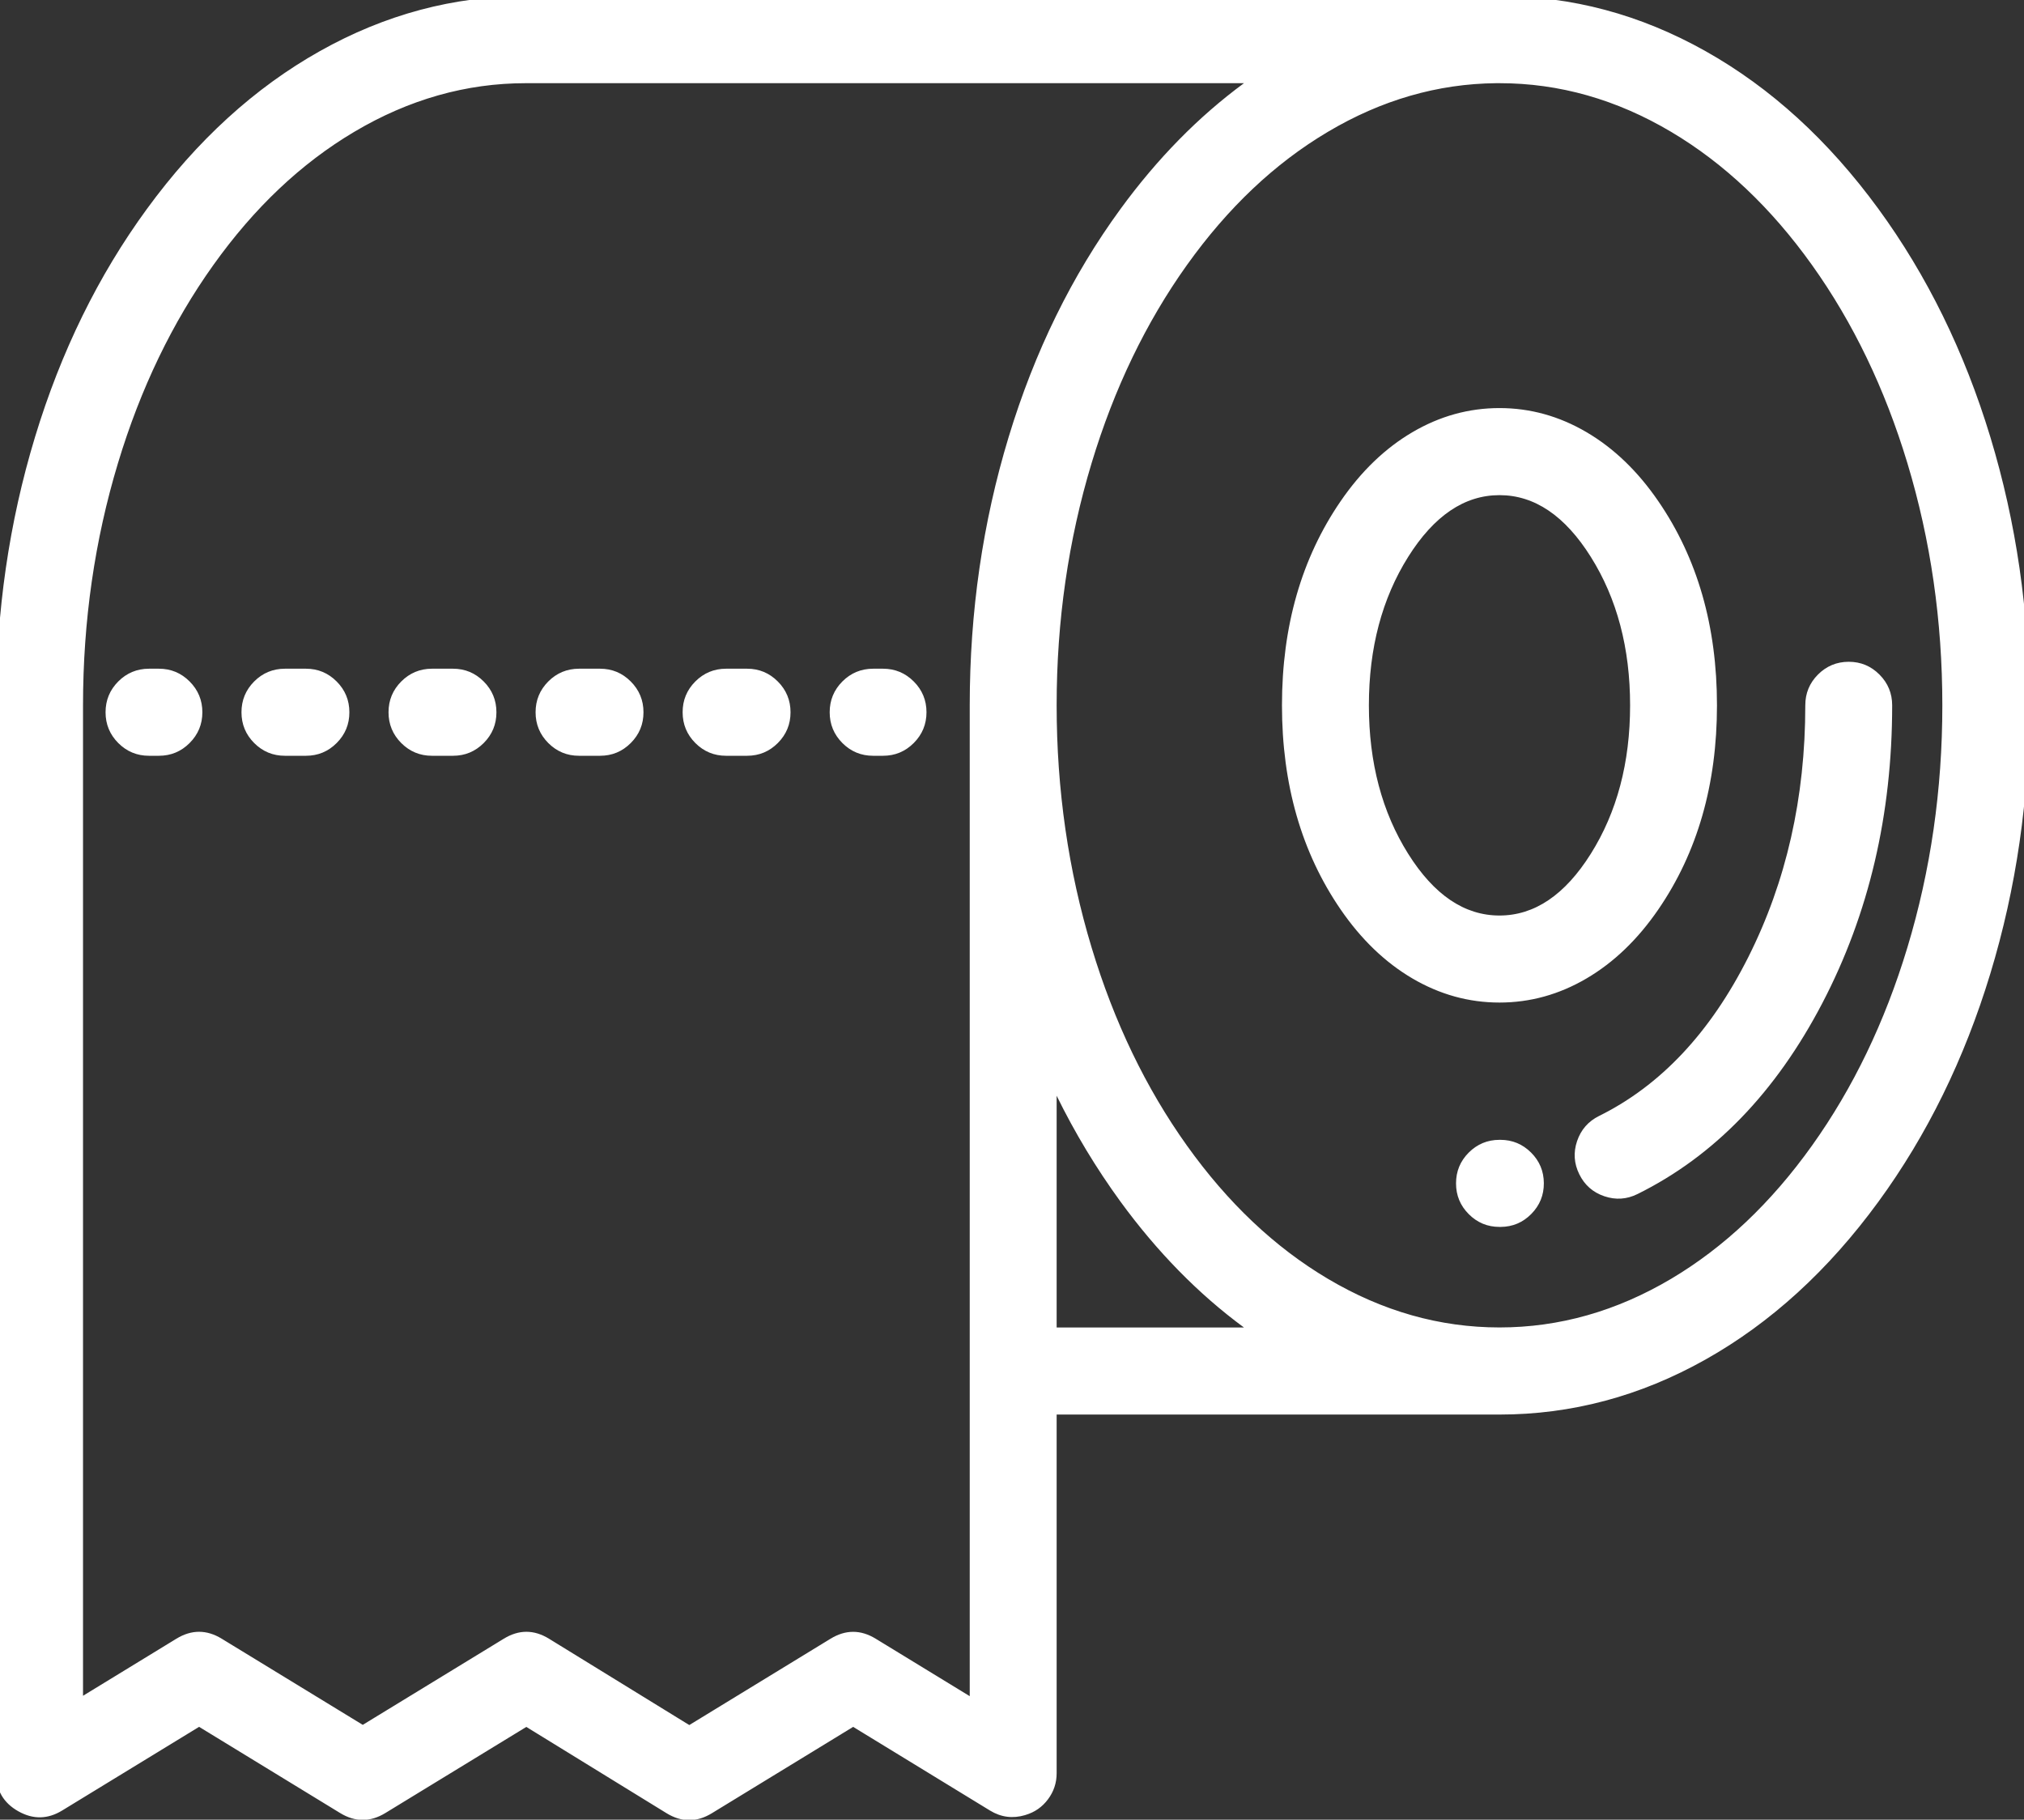 <svg xmlns="http://www.w3.org/2000/svg" xmlns:xlink="http://www.w3.org/1999/xlink" fill="none" version="1.1" width="52" height="46.75" viewBox="0 0 52 46.75"><rect x="0" y="0" width="52" height="46.75" fill="#333333" stroke="none"/><defs><clipPath id="master_svg0_120_07046"><rect x="0" y="0" width="52" height="46.75" rx="0"/></clipPath></defs><g clip-path="url(#master_svg0_120_07046)"><g><path d="M38.524,0C42.194,0,45.623,1.927,48.179,5.426C50.665,8.83,52.035,13.338,52.035,18.121C52.035,22.903,50.665,27.412,48.179,30.816C45.623,34.315,42.194,36.242,38.524,36.242L27.047,36.242L27.047,45.557C27.047,46.008,26.75,46.405,26.319,46.534L26.306,46.538C26.031,46.619,25.734,46.58,25.488,46.43L21.919,44.249L18.236,46.499C17.91,46.698,17.5,46.698,17.175,46.497L13.522,44.249L9.849,46.494C9.524,46.692,9.115,46.692,8.791,46.494L5.115,44.248L1.546,46.428C1.232,46.62,0.839,46.627,0.519,46.447C0.198,46.266,-0,45.927,0,45.559L0,18.121C0,13.338,1.369,8.83,3.856,5.426C6.412,1.927,9.841,0,13.511,0L38.524,0ZM32.271,2.037L13.51,2.037C7.182,2.037,2.033,9.252,2.033,18.121L2.033,43.745L4.586,42.186C4.91,41.987,5.319,41.987,5.643,42.186L9.32,44.431L12.995,42.186C13.321,41.987,13.731,41.988,14.056,42.188L17.708,44.436L21.389,42.187C21.714,41.988,22.123,41.988,22.448,42.187L25.014,43.755L25.014,18.121C25.014,13.338,26.383,8.829,28.869,5.426C29.88,4.043,31.027,2.907,32.271,2.037L32.271,2.037ZM27.047,27.708L27.047,34.205L32.27,34.205C31.027,33.335,29.88,32.198,28.869,30.815C28.162,29.842,27.551,28.801,27.047,27.708ZM38.524,2.037C32.195,2.037,27.047,9.252,27.047,18.121C27.047,26.989,32.195,34.204,38.524,34.204C44.853,34.205,50.002,26.99,50.002,18.121C50.002,9.252,44.853,2.037,38.524,2.037L38.524,2.037ZM22.686,17.28C23.247,17.28,23.703,17.736,23.703,18.299C23.703,18.861,23.248,19.317,22.686,19.317L22.432,19.317C21.871,19.317,21.416,18.861,21.416,18.299C21.415,17.737,21.87,17.281,22.432,17.28L22.686,17.28ZM11.638,17.28C12.199,17.28,12.654,17.736,12.654,18.299C12.655,18.861,12.2,19.317,11.638,19.317L11.098,19.317C10.537,19.317,10.082,18.861,10.082,18.299C10.082,17.737,10.537,17.281,11.098,17.28L11.638,17.28ZM7.86,17.28C8.421,17.28,8.876,17.736,8.876,18.299C8.877,18.861,8.422,19.317,7.86,19.317L7.32,19.317C6.759,19.317,6.304,18.861,6.304,18.299C6.303,17.737,6.758,17.281,7.32,17.28L7.86,17.28ZM19.194,17.28C19.755,17.28,20.21,17.736,20.21,18.299C20.211,18.861,19.756,19.317,19.194,19.317L18.654,19.317C18.093,19.317,17.638,18.861,17.638,18.299C17.637,17.737,18.092,17.281,18.654,17.28L19.194,17.28ZM15.416,17.28C15.977,17.28,16.432,17.736,16.432,18.299C16.433,18.861,15.978,19.317,15.416,19.317L14.876,19.317C14.315,19.317,13.86,18.861,13.86,18.299C13.859,17.737,14.314,17.281,14.876,17.28L15.416,17.28ZM4.082,17.28C4.643,17.28,5.099,17.736,5.099,18.299C5.099,18.861,4.644,19.317,4.082,19.317L3.828,19.317C3.267,19.317,2.812,18.861,2.812,18.299C2.811,17.737,3.266,17.281,3.828,17.28L4.082,17.28Z" fill="#FFFFFF" fill-opacity="1" style="mix-blend-mode:passthrough"/><path d="M38.524,-0.1L13.511,-0.1Q10.732,-0.1,8.217,1.314Q5.705,2.725,3.775,5.367Q1.9,7.933,0.9,11.227Q-0.1,14.519,-0.1,18.121L-0.1,45.559Q-0.1,46.213,0.47,46.534Q1.04,46.855,1.598,46.514L5.115,44.365L8.738,46.579Q9.319,46.934,9.901,46.579L13.522,44.367L17.122,46.582Q17.704,46.941,18.288,46.585L21.919,44.366L25.436,46.516Q25.859,46.774,26.336,46.633L26.347,46.629Q26.703,46.524,26.925,46.226Q27.147,45.929,27.147,45.557L27.147,36.342L38.524,36.342Q41.303,36.342,43.818,34.928Q46.329,33.517,48.259,30.875Q50.134,28.308,51.135,25.014Q52.135,21.722,52.135,18.121Q52.135,14.519,51.135,11.227Q50.134,7.934,48.26,5.367Q46.33,2.725,43.818,1.314Q41.303,-0.1,38.524,-0.1ZM8.315,1.488Q10.784,0.1,13.511,0.1L38.524,0.1Q41.25,0.1,43.72,1.488Q46.194,2.878,48.098,5.485Q49.953,8.024,50.943,11.285Q51.935,14.549,51.935,18.121Q51.935,21.693,50.943,24.956Q49.953,28.218,48.098,30.757Q46.194,33.363,43.72,34.754Q41.25,36.142,38.524,36.142L26.947,36.142L26.947,45.557Q26.947,45.862,26.764,46.107Q26.582,46.351,26.29,46.438L26.276,46.442Q25.887,46.557,25.541,46.345L21.919,44.132L18.184,46.414Q17.705,46.707,17.227,46.412L13.522,44.132L9.797,46.408Q9.319,46.699,8.843,46.408L5.115,44.13L1.493,46.343Q1.035,46.623,0.568,46.359Q0.1,46.096,0.1,45.559L0.1,18.121Q0.1,14.548,1.091,11.285Q2.082,8.024,3.937,5.485Q5.841,2.878,8.315,1.488ZM32.371,2.089L32.371,2.036L32.37,1.937L13.51,1.937Q11.152,1.937,8.996,3.217Q6.919,4.45,5.317,6.695Q3.717,8.936,2.84,11.837Q1.933,14.84,1.933,18.121L1.933,43.923L4.638,42.271Q5.114,41.98,5.591,42.271L9.32,44.549L13.047,42.272Q13.526,41.979,14.003,42.273L17.708,44.553L21.442,42.272Q21.919,41.981,22.395,42.272L25.114,43.933L25.114,18.121Q25.114,14.548,26.105,11.285Q27.096,8.024,28.95,5.485Q30.451,3.432,32.328,2.119L32.371,2.089ZM38.624,1.938Q40.929,1.964,43.039,3.217Q45.116,4.45,46.718,6.695Q48.317,8.936,49.194,11.837Q50.102,14.839,50.102,18.121Q50.102,21.402,49.194,24.404Q48.317,27.305,46.718,29.547Q45.116,31.791,43.039,33.024Q40.883,34.304,38.524,34.304Q36.166,34.304,34.01,33.024Q31.933,31.791,30.331,29.546Q28.731,27.305,27.854,24.404Q26.947,21.402,26.947,18.121Q26.947,14.839,27.854,11.837Q28.731,8.936,30.331,6.695Q31.933,4.45,34.01,3.217Q36.166,1.937,38.524,1.937L38.624,1.937L38.624,1.938ZM31.96,2.137L13.51,2.137Q11.207,2.137,9.098,3.389Q7.057,4.6,5.48,6.811Q3.899,9.026,3.032,11.895Q2.133,14.869,2.133,18.121L2.133,43.567L4.533,42.1Q5.114,41.746,5.695,42.1L9.32,44.314L12.943,42.101Q13.526,41.744,14.108,42.103L17.709,44.319L21.337,42.102Q21.919,41.746,22.5,42.102L24.914,43.577L24.914,18.121Q24.914,14.519,25.914,11.227Q26.914,7.933,28.789,5.367Q30.207,3.426,31.96,2.137ZM34.112,3.389Q36.182,2.159,38.441,2.137L38.524,2.137Q40.828,2.137,42.937,3.389Q44.977,4.601,46.555,6.811Q48.135,9.025,49.003,11.895Q49.902,14.869,49.902,18.121Q49.902,21.373,49.003,24.346Q48.135,27.216,46.555,29.43Q44.977,31.641,42.937,32.853Q40.828,34.104,38.524,34.104Q36.22,34.104,34.112,32.852Q32.071,31.641,30.493,29.43Q28.913,27.216,28.046,24.346Q27.147,21.372,27.147,18.121Q27.147,14.869,28.046,11.895Q28.913,9.026,30.493,6.811Q32.071,4.6,34.112,3.389ZM4.082,17.18L3.828,17.18Q3.365,17.181,3.038,17.508Q2.712,17.836,2.712,18.299Q2.712,18.762,3.039,19.09Q3.366,19.417,3.828,19.417L4.082,19.417Q4.545,19.417,4.872,19.089Q5.199,18.761,5.199,18.299Q5.199,17.836,4.872,17.508Q4.545,17.18,4.082,17.18ZM7.86,17.18L7.32,17.18Q6.857,17.181,6.53,17.508Q6.204,17.836,6.204,18.299Q6.204,18.762,6.531,19.09Q6.858,19.417,7.32,19.417L7.86,19.417Q8.323,19.417,8.65,19.089Q8.977,18.761,8.976,18.299Q8.976,17.836,8.649,17.508Q8.322,17.18,7.86,17.18ZM9.982,18.299L9.982,18.299Q9.982,18.762,10.309,19.09Q10.636,19.417,11.098,19.417L11.638,19.417Q12.101,19.417,12.428,19.089Q12.755,18.761,12.754,18.299Q12.754,17.836,12.427,17.508Q12.1,17.18,11.638,17.18L11.098,17.18Q10.636,17.181,10.309,17.508Q9.982,17.836,9.982,18.299ZM15.416,17.18L14.876,17.18Q14.413,17.181,14.086,17.508Q13.76,17.836,13.76,18.299Q13.76,18.762,14.087,19.09Q14.414,19.417,14.876,19.417L15.416,19.417Q15.879,19.417,16.206,19.089Q16.533,18.761,16.532,18.299Q16.532,17.836,16.205,17.508Q15.878,17.18,15.416,17.18ZM19.194,17.18L18.654,17.18Q18.191,17.181,17.864,17.508Q17.537,17.836,17.538,18.299Q17.538,18.762,17.865,19.09Q18.192,19.417,18.654,19.417L19.194,19.417Q19.657,19.417,19.984,19.089Q20.311,18.761,20.31,18.299Q20.31,17.836,19.983,17.508Q19.656,17.18,19.194,17.18ZM22.686,17.18L22.432,17.18Q21.969,17.181,21.642,17.508Q21.316,17.836,21.316,18.299Q21.316,18.762,21.643,19.09Q21.97,19.417,22.432,19.417L22.686,19.417Q23.149,19.417,23.476,19.089Q23.803,18.761,23.803,18.299Q23.803,17.836,23.476,17.508Q23.148,17.18,22.686,17.18ZM3.828,17.38L4.082,17.38Q4.462,17.38,4.73,17.649Q4.999,17.918,4.999,18.299Q4.999,18.679,4.731,18.948Q4.462,19.217,4.082,19.217L3.828,19.217Q3.449,19.217,3.18,18.948Q2.912,18.679,2.912,18.299Q2.912,17.919,3.18,17.65Q3.448,17.381,3.828,17.38ZM7.32,17.38L7.86,17.38Q8.239,17.38,8.508,17.649Q8.776,17.918,8.776,18.299Q8.777,18.679,8.508,18.948Q8.24,19.217,7.86,19.217L7.32,19.217Q6.941,19.217,6.672,18.948Q6.404,18.679,6.404,18.299Q6.404,17.919,6.672,17.65Q6.94,17.381,7.32,17.38ZM10.451,18.948Q10.182,18.679,10.182,18.299L10.182,18.299Q10.182,17.919,10.45,17.65Q10.719,17.381,11.099,17.38L11.638,17.38Q12.017,17.38,12.286,17.649Q12.554,17.918,12.554,18.299Q12.555,18.679,12.286,18.948Q12.018,19.217,11.638,19.217L11.098,19.217Q10.719,19.217,10.451,18.948ZM14.876,17.38L15.416,17.38Q15.795,17.38,16.064,17.649Q16.332,17.918,16.332,18.299Q16.333,18.679,16.064,18.948Q15.796,19.217,15.416,19.217L14.876,19.217Q14.497,19.217,14.228,18.948Q13.96,18.679,13.96,18.299Q13.96,17.919,14.228,17.65Q14.496,17.381,14.876,17.38ZM18.654,17.38L19.194,17.38Q19.573,17.38,19.842,17.649Q20.11,17.918,20.11,18.299Q20.111,18.679,19.842,18.948Q19.574,19.217,19.194,19.217L18.654,19.217Q18.275,19.217,18.006,18.948Q17.738,18.679,17.738,18.299Q17.737,17.919,18.006,17.65Q18.274,17.381,18.654,17.38ZM22.432,17.38L22.686,17.38Q23.066,17.38,23.334,17.649Q23.603,17.918,23.603,18.299Q23.603,18.679,23.335,18.948Q23.066,19.217,22.686,19.217L22.432,19.217Q22.053,19.217,21.784,18.948Q21.516,18.679,21.516,18.299Q21.516,17.919,21.784,17.65Q22.052,17.381,22.432,17.38ZM32.328,34.123Q30.45,32.809,28.95,30.757L28.95,30.756Q27.892,29.3,27.137,27.666L26.947,27.253L26.947,34.305L32.588,34.305L32.328,34.123ZM27.147,28.151Q27.849,29.582,28.789,30.874L28.789,30.874Q30.207,32.815,31.959,34.105L27.147,34.105L27.147,28.151Z" fill-rule="evenodd" fill="#FFFFFF" fill-opacity="1"/></g><g><path d="M42.524,12.934C41.484,11.418,40.063,10.584,38.524,10.584C36.985,10.584,35.565,11.418,34.525,12.934C33.565,14.333,33.036,16.175,33.036,18.121C33.036,20.066,33.565,21.908,34.525,23.307C35.564,24.823,36.985,25.657,38.524,25.657C40.063,25.657,41.484,24.823,42.524,23.307C43.483,21.908,44.012,20.066,44.012,18.121C44.012,16.175,43.484,14.333,42.524,12.934ZM38.547,29.384C39.107,29.385,39.561,29.837,39.564,30.396C39.568,30.958,39.116,31.417,38.554,31.421L38.524,31.421C37.963,31.421,37.508,30.965,37.508,30.403C37.507,29.841,37.962,29.385,38.524,29.384L38.547,29.384ZM47.497,17.102C48.058,17.102,48.513,17.558,48.513,18.121C48.513,20.86,47.897,23.488,46.732,25.722C45.566,27.958,43.938,29.641,42.026,30.587C41.522,30.836,40.913,30.629,40.665,30.125C40.416,29.621,40.622,29.011,41.126,28.761C44.329,27.175,46.481,22.9,46.481,18.121C46.48,17.559,46.935,17.103,47.497,17.102ZM38.524,12.621C40.397,12.621,41.98,15.14,41.98,18.121C41.98,21.102,40.397,23.621,38.524,23.621C36.651,23.621,35.069,21.102,35.069,18.121C35.069,15.14,36.651,12.621,38.524,12.621Z" fill="#FFFFFF" fill-opacity="1" style="mix-blend-mode:passthrough"/><path d="M42.606,23.364Q44.112,21.168,44.112,18.121Q44.112,15.073,42.606,12.878Q41.814,11.722,40.762,11.104Q39.706,10.484,38.524,10.484Q37.342,10.484,36.287,11.104Q35.235,11.722,34.442,12.878Q32.936,15.074,32.936,18.121Q32.936,21.168,34.442,23.364Q35.235,24.519,36.286,25.137Q37.343,25.757,38.524,25.757Q39.706,25.757,40.762,25.137Q41.814,24.519,42.606,23.364ZM42.441,12.991Q43.912,15.135,43.912,18.121Q43.912,21.106,42.441,23.25Q41.674,24.369,40.66,24.965Q39.651,25.557,38.524,25.557Q37.397,25.557,36.388,24.964Q35.374,24.369,34.607,23.25Q33.136,21.106,33.136,18.121Q33.136,15.136,34.607,12.991Q35.375,11.872,36.388,11.277Q37.397,10.684,38.524,10.684Q39.651,10.684,40.66,11.277Q41.674,11.872,42.441,12.991ZM36.009,22.042Q37.064,23.721,38.524,23.721Q39.984,23.721,41.039,22.042Q42.08,20.386,42.08,18.121Q42.08,15.856,41.039,14.2Q39.984,12.521,38.524,12.521Q37.064,12.521,36.009,14.2Q34.969,15.856,34.969,18.121Q34.969,20.386,36.009,22.042ZM40.87,21.936Q39.874,23.521,38.524,23.521Q37.175,23.521,36.179,21.936Q35.169,20.328,35.169,18.121Q35.169,15.914,36.179,14.306Q37.175,12.721,38.524,12.721Q39.874,12.721,40.87,14.306Q41.88,15.914,41.88,18.121Q41.88,20.328,40.87,21.936ZM40.575,30.169L40.575,30.169Q40.779,30.584,41.217,30.733Q41.655,30.882,42.07,30.677Q45.022,29.216,46.821,25.768Q48.613,22.332,48.613,18.121Q48.613,17.658,48.286,17.33Q47.959,17.002,47.497,17.002Q47.034,17.003,46.707,17.33Q46.38,17.658,46.381,18.121Q46.381,21.681,44.915,24.593Q43.454,27.497,41.082,28.671Q40.667,28.877,40.518,29.316Q40.37,29.754,40.575,30.169ZM41.282,30.544Q40.922,30.422,40.754,30.081L40.754,30.081Q40.586,29.74,40.708,29.38Q40.83,29.019,41.17,28.85Q43.602,27.647,45.094,24.683Q46.581,21.729,46.581,18.121Q46.58,17.741,46.849,17.472Q47.117,17.203,47.497,17.202Q47.876,17.202,48.145,17.471Q48.413,17.74,48.413,18.121Q48.413,22.283,46.644,25.676Q44.875,29.065,41.982,30.498Q41.641,30.666,41.282,30.544ZM38.548,29.284L38.524,29.284Q38.061,29.285,37.734,29.612Q37.407,29.94,37.408,30.403Q37.408,30.866,37.735,31.193Q38.062,31.521,38.524,31.521L38.554,31.521Q39.017,31.518,39.342,31.188Q39.667,30.858,39.664,30.396Q39.661,29.935,39.335,29.61Q39.008,29.285,38.548,29.284ZM38.524,29.484L38.547,29.484Q38.926,29.485,39.194,29.752Q39.462,30.018,39.464,30.397Q39.466,30.777,39.2,31.048Q38.933,31.318,38.554,31.321L38.524,31.321Q38.145,31.321,37.877,31.052Q37.608,30.783,37.608,30.403Q37.608,30.023,37.876,29.754Q38.144,29.485,38.524,29.484Z" fill-rule="evenodd" fill="#FFFFFF" fill-opacity="1"/></g></g></svg>